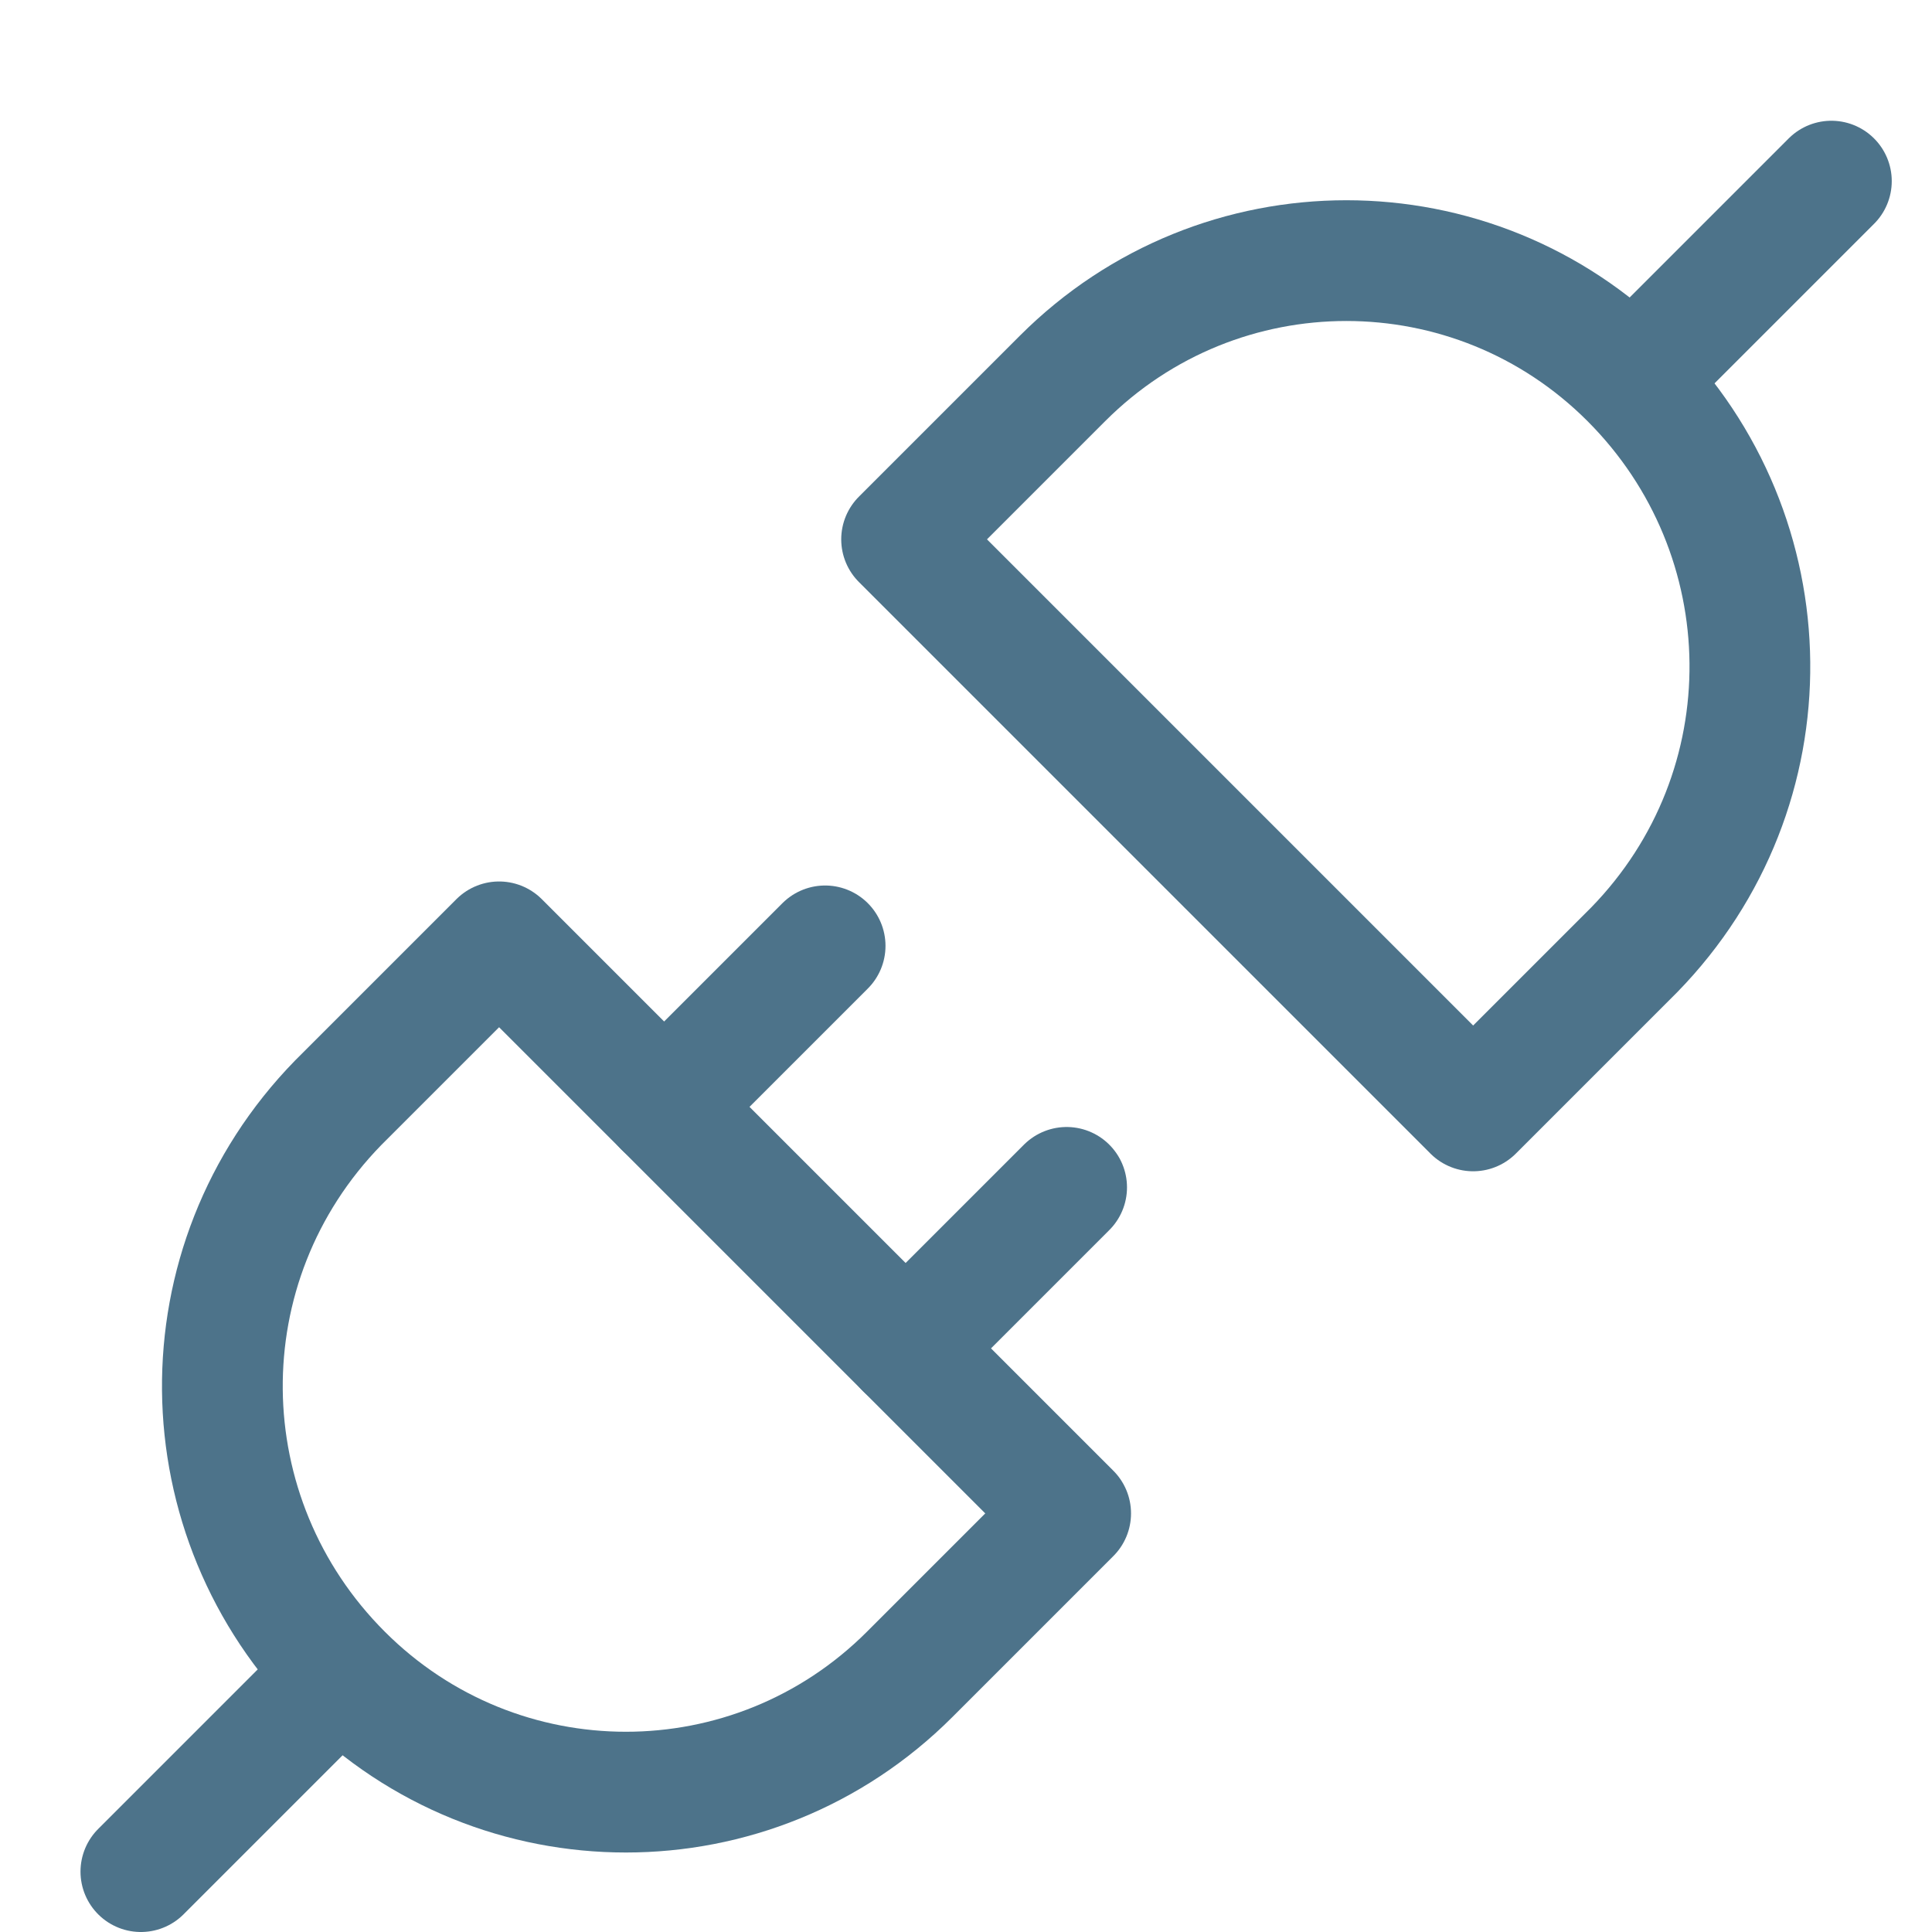 <?xml version="1.0" encoding="utf-8"?>
<!-- Generator: Adobe Illustrator 27.9.0, SVG Export Plug-In . SVG Version: 6.00 Build 0)  -->
<svg version="1.1" id="Ebene_1" xmlns="http://www.w3.org/2000/svg" xmlns:xlink="http://www.w3.org/1999/xlink" x="0px" y="0px"
	 viewBox="0 0 48 48" style="enable-background:new 0 0 48 48;" xml:space="preserve">
<style type="text/css">
	.st0{fill:none;stroke:#4D738A;stroke-width:3;stroke-linecap:round;stroke-linejoin:round;stroke-miterlimit:10;}
</style>
<g transform="translate(0.5, 0.5)">
	<line class="st0" x1="3" y1="46" x2="7.9" y2="41.1"/>
	<path class="st0" d="M11.9,22.9l-4,4C4,30.9,4.1,37.2,8,41.1s10.2,3.9,14.1,0l4-4L11.9,22.9z"/>
	<line class="st0" x1="45" y1="4" x2="40.1" y2="8.9"/>
	<path class="st0" d="M36.1,27.1l4-4c3.9-4,3.8-10.3-0.1-14.2S29.8,5,25.9,8.9l-4,4L36.1,27.1z"/>
	<line class="st0" x1="20" y1="23" x2="16" y2="27"/>
	<line class="st0" x1="26" y1="29" x2="22" y2="33"/>
</g>
</svg>
